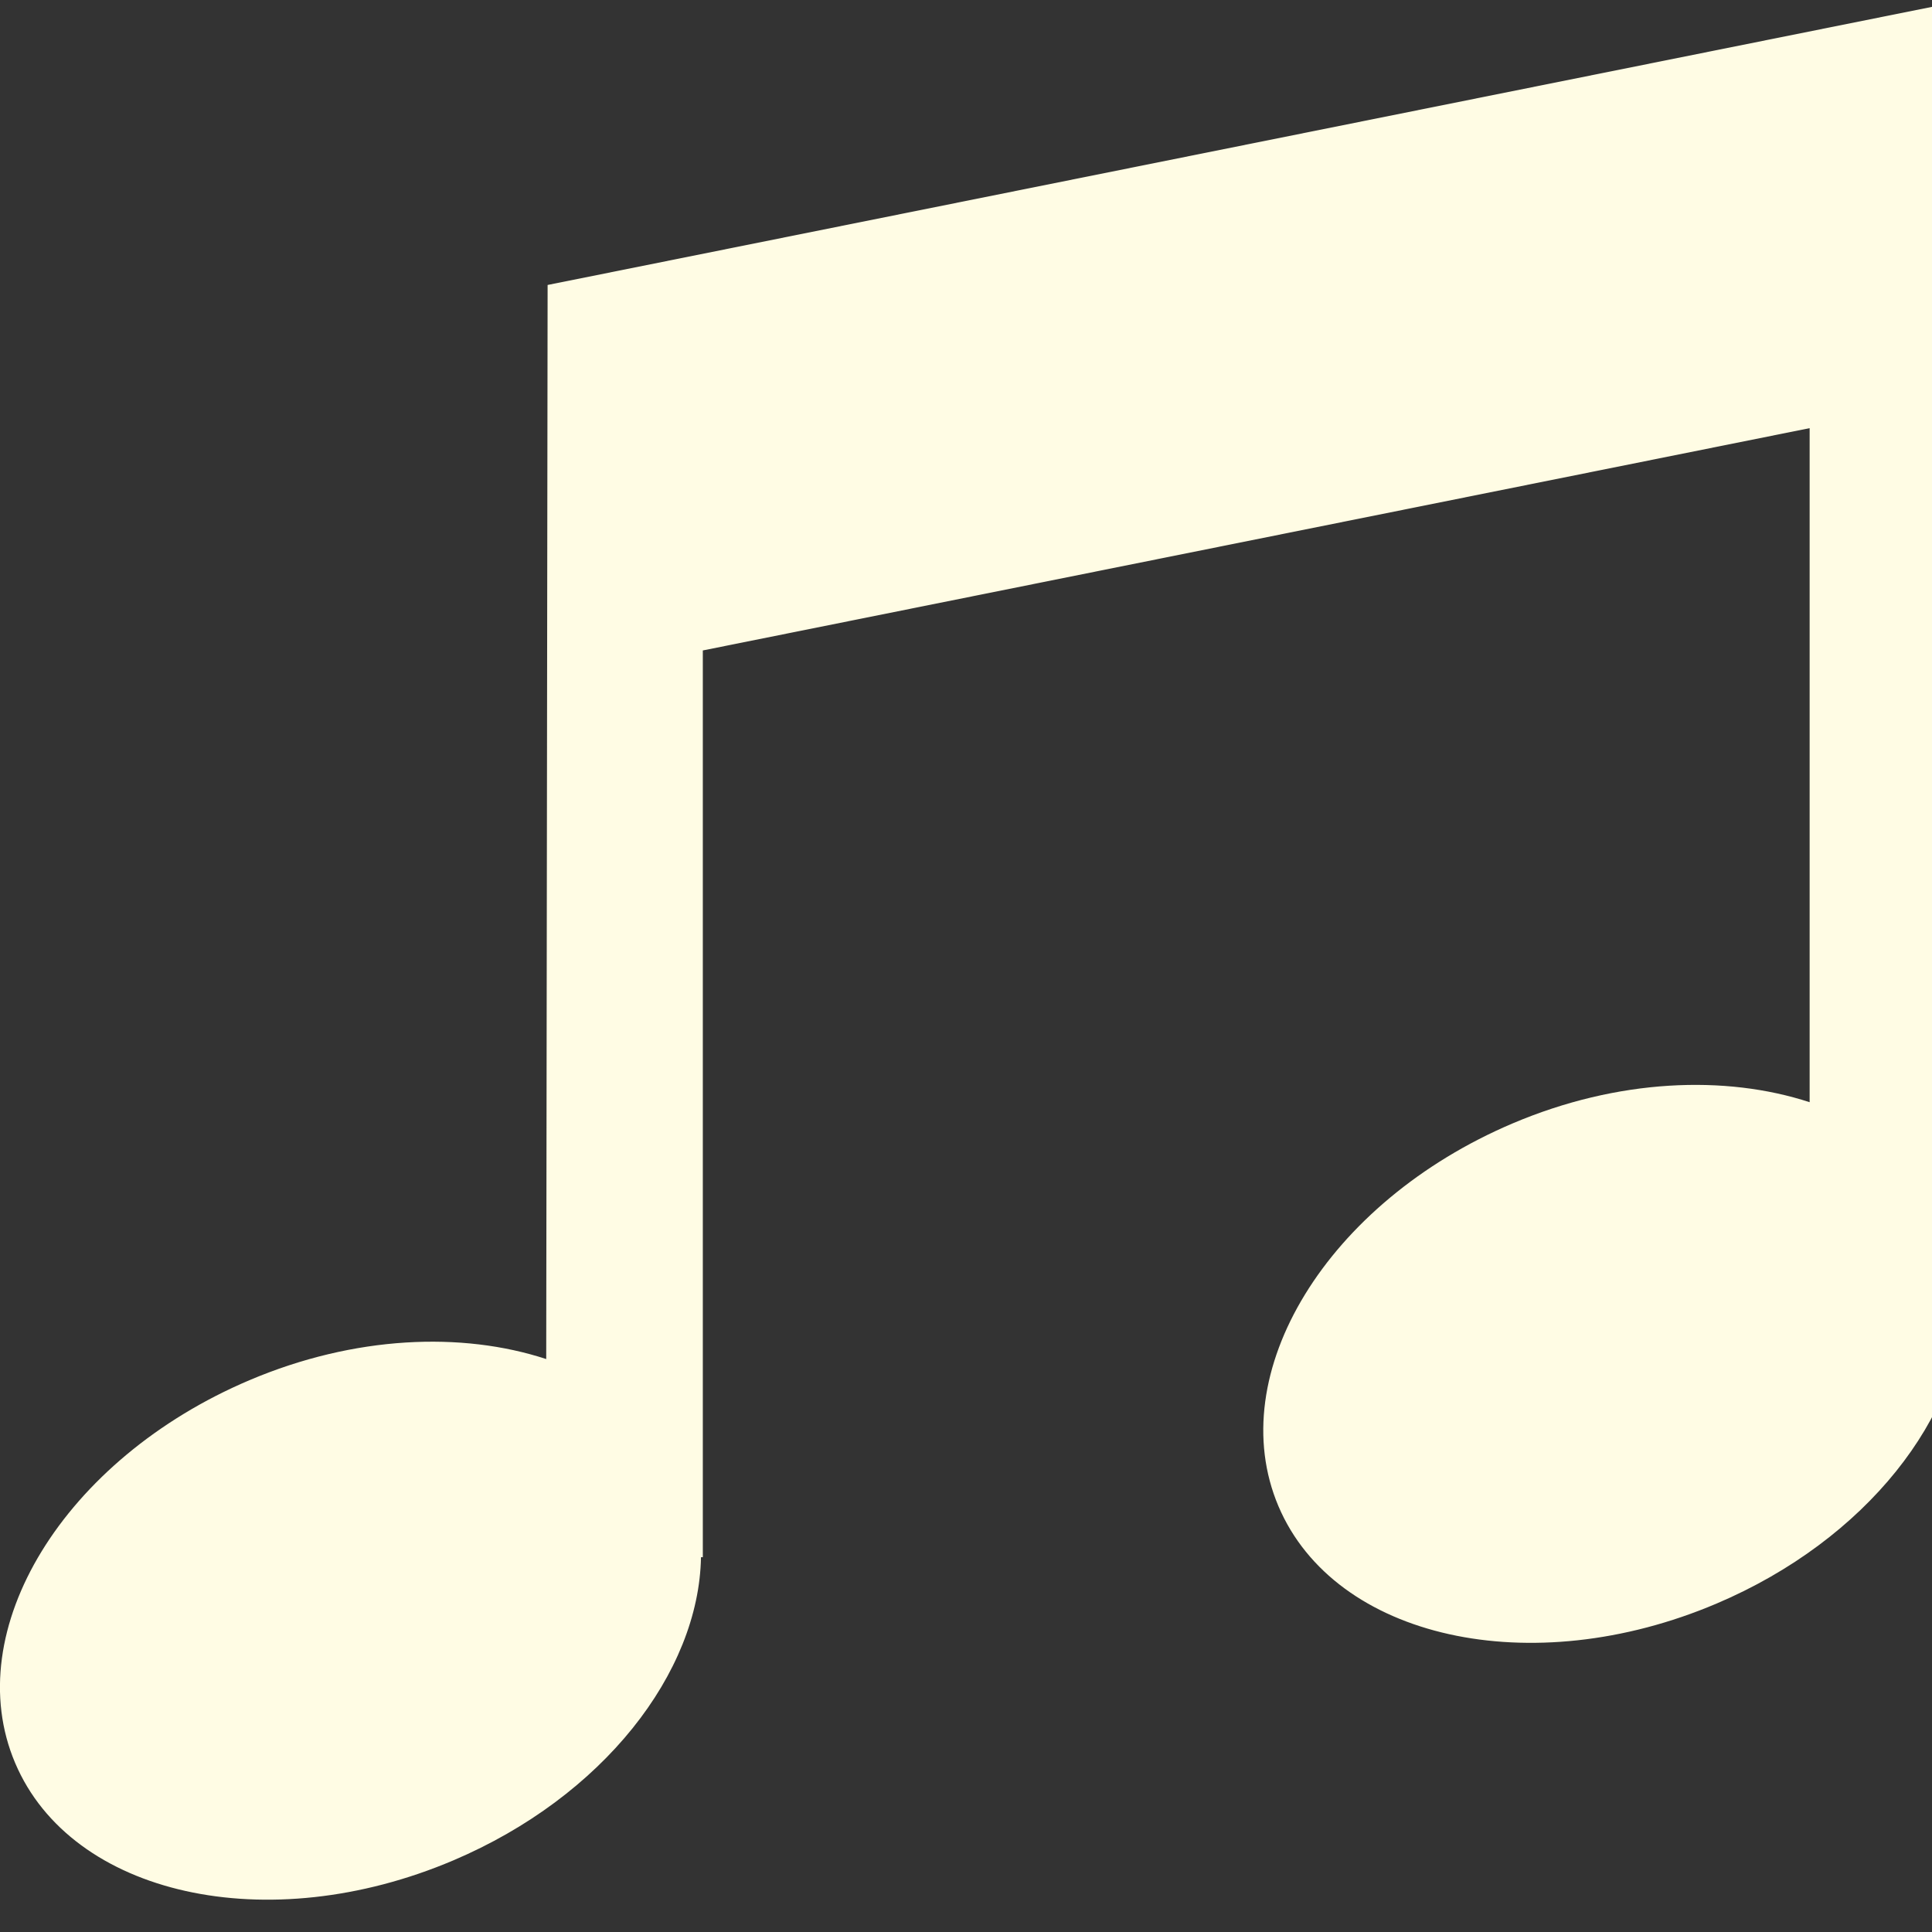 <?xml version="1.0" encoding="utf-8"?>
<!-- Generator: Adobe Illustrator 15.0.0, SVG Export Plug-In  -->
<!DOCTYPE svg PUBLIC "-//W3C//DTD SVG 1.1//EN" "http://www.w3.org/Graphics/SVG/1.1/DTD/svg11.dtd">
<svg version="1.1"
	 xmlns="http://www.w3.org/2000/svg" xmlns:xlink="http://www.w3.org/1999/xlink" xmlns:a="http://ns.adobe.com/AdobeSVGViewerExtensions/3.0/"
	 x="0px" y="0px" width="18px" height="18px" viewBox="0 0 18 18" enable-background="new 0 0 18 18" xml:space="preserve">
<rect x="0" y="0" width="18" height="18" fill="#333333" stroke="none"/>
<defs>
</defs>
<path fill="#FFFCE4" d="M5.102,2.655L5.089,12.662c-0.787-0.258-1.787-0.218-2.765,0.197c-1.729,0.734-2.707,2.331-2.183,3.566
	c0.524,1.236,2.352,1.643,4.082,0.908c1.398-0.594,2.289-1.75,2.308-2.825h0.017V6.06l10.312-2.071v6.28
	c-0.787-0.257-1.788-0.218-2.766,0.197c-1.729,0.734-2.707,2.331-2.183,3.567c0.525,1.235,2.353,1.642,4.082,0.907
	c1.399-0.594,2.29-1.75,2.309-2.824h0.016V0L5.102,2.655z"/>
</svg>
